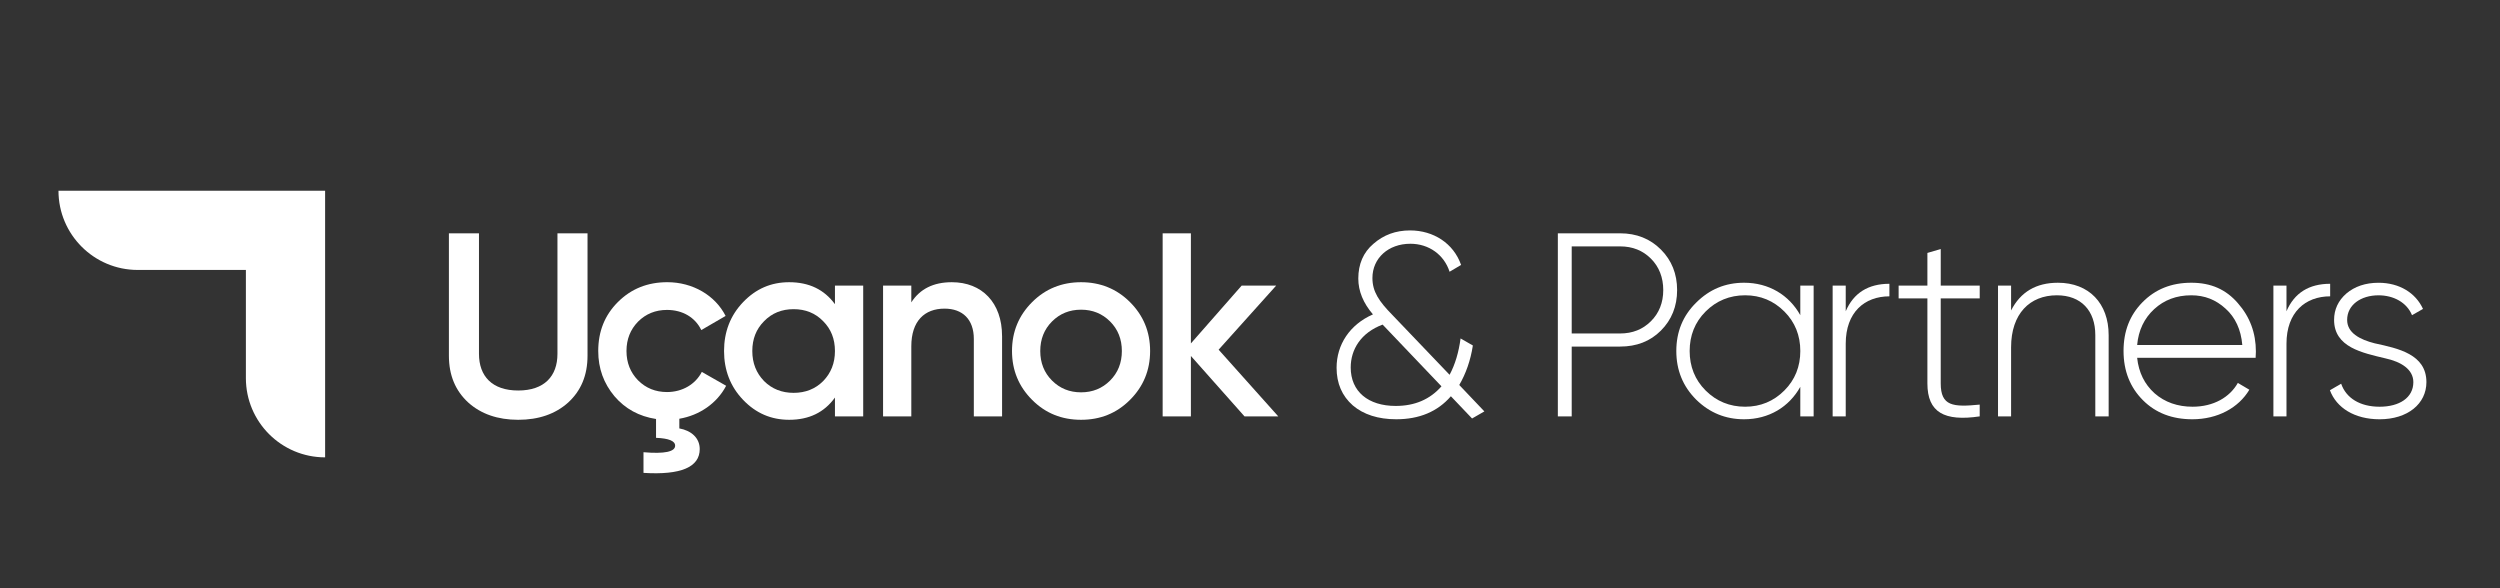 <?xml version="1.0" encoding="UTF-8"?>
<svg xmlns="http://www.w3.org/2000/svg" version="1.1" viewBox="0 0 2111.54 496.69">
  <rect x="0" y="0" width="2111.54" height="496.69" fill="#333333" stroke="none"/>
  <defs>
    <style>
      .cls-1 {
        fill: #fff;
      }
    </style>
  </defs>
  <!-- Generator: Adobe Illustrator 28.7.3, SVG Export Plug-In . SVG Version: 1.2.0 Build 164)  -->
  <g>
    <g id="Layer_1">
      <g id="Layer_1-2" data-name="Layer_1">
        <g>
          <g>
            <path class="cls-1" d="M379.15,197.06h25.4v101.84c0,18.78,11.05,30.93,33.14,30.93s33.14-12.15,33.14-30.93v-101.84h25.4v103.39c0,16.57-5.52,29.6-16.35,39.54-10.82,9.72-24.96,14.58-42.19,14.58s-31.37-4.86-42.19-14.58c-10.82-9.94-16.35-22.97-16.35-39.54v-103.39h0Z"/>
            <path class="cls-1" d="M613.31,325.85c-7.73,14.8-22.53,24.96-39.54,27.83v8.17c9.94,1.77,17.23,7.95,17.23,17.45,0,15.24-15.91,22.09-47.5,20.1v-17.45c17.89,1.55,26.73-.44,26.73-5.52,0-3.98-5.3-6.19-16.13-6.63v-15.91c-14.36-2.21-26.07-8.62-35.12-19.22-9.06-10.83-13.7-23.42-13.7-38.22,0-16.57,5.52-30.26,16.57-41.31,11.27-11.27,25.18-16.79,41.75-16.79,21.43,0,40.43,11.05,49.26,28.5l-20.54,11.93c-5.08-10.6-15.68-17.01-28.94-17.01-9.72,0-17.89,3.31-24.52,9.94-6.41,6.63-9.72,14.8-9.72,24.74s3.31,18.11,9.72,24.74c6.63,6.63,14.8,9.94,24.52,9.94,13.03,0,24.08-6.63,29.38-17.01l20.54,11.71v.02Z"/>
            <path class="cls-1" d="M705.21,241.24h23.86v110.45h-23.86v-15.91c-9.06,12.59-21.87,18.78-38.66,18.78-15.24,0-28.06-5.52-38.88-16.79-10.82-11.27-16.13-25.18-16.13-41.31s5.3-30.04,16.13-41.31c10.82-11.27,23.64-16.79,38.88-16.79,16.79,0,29.6,6.19,38.66,18.56v-15.68h0ZM670.31,331.81c9.94,0,18.34-3.31,24.96-9.94,6.63-6.85,9.94-15.24,9.94-25.4s-3.31-18.56-9.94-25.18c-6.63-6.85-15.02-10.16-24.96-10.16s-18.34,3.31-24.96,10.16c-6.63,6.63-9.94,15.02-9.94,25.18s3.31,18.56,9.94,25.4c6.63,6.63,15.02,9.94,24.96,9.94Z"/>
            <path class="cls-1" d="M846.37,283.87v67.82h-23.86v-65.39c0-16.57-9.5-25.63-24.74-25.63-16.79,0-28.06,10.38-28.06,31.81v59.2h-23.86v-110.45h23.86v14.14c7.29-11.27,18.56-17.01,34.24-17.01,25.4,0,42.41,17.23,42.41,45.51h.01Z"/>
            <path class="cls-1" d="M871.77,337.77c-11.27-11.27-17.01-24.96-17.01-41.31s5.74-30.04,17.01-41.31c11.27-11.27,25.18-16.79,41.31-16.79s30.04,5.52,41.31,16.79c11.27,11.27,17.01,24.96,17.01,41.31s-5.74,30.04-17.01,41.31-24.96,16.79-41.31,16.79-30.04-5.52-41.31-16.79ZM913.08,331.37c9.72,0,17.89-3.31,24.52-9.94s9.94-15.02,9.94-24.96-3.31-18.33-9.94-24.96-14.8-9.94-24.52-9.94-17.89,3.31-24.52,9.94-9.94,15.02-9.94,24.96,3.31,18.34,9.94,24.96c6.63,6.63,14.8,9.94,24.52,9.94Z"/>
            <path class="cls-1" d="M1079.64,351.69h-28.5l-45.29-51.03v51.03h-23.86v-154.64h23.86v93l42.86-48.82h29.16l-48.6,54.12,50.37,56.33h0Z"/>
            <path class="cls-1" d="M1253.71,347.49l-10.38,5.97-17.89-18.78c-11.27,13.03-26.73,19.44-46.17,19.44-15.24,0-27.61-3.98-36.67-11.71-9.06-7.95-13.7-18.56-13.7-31.81,0-19.44,11.05-36.45,30.71-45.06-8.17-9.5-12.37-19.66-12.37-30.27,0-12.15,4.2-22.09,12.81-29.38,8.62-7.51,18.78-11.27,30.93-11.27,19.66,0,36.67,10.82,43.08,29.16l-9.72,5.74c-4.64-14.36-17.45-23.64-33.14-23.64-18.56,0-32.03,12.15-32.03,28.94,0,11.49,5.52,19.66,16.79,31.15l48.38,50.59c4.64-8.62,7.73-19,9.28-30.71l10.38,5.96c-1.99,12.81-5.96,23.86-11.49,33.36l21.21,22.31h-.01ZM1217.48,326.29l-49.7-52.13c-18.34,6.85-26.95,20.99-26.95,36.23,0,20.32,14.8,32.47,38,32.47,16.13,0,28.94-5.52,38.66-16.57h-.01Z"/>
            <path class="cls-1" d="M1368.36,197.06c13.92,0,25.4,4.64,34.46,13.7,9.06,9.06,13.7,20.54,13.7,34.24s-4.64,25.18-13.7,34.24c-9.06,9.06-20.54,13.48-34.46,13.48h-40.87v58.98h-11.71v-154.64h52.58ZM1368.36,281.66c10.6,0,19.22-3.53,26.07-10.38s10.38-15.68,10.38-26.29-3.53-19.66-10.38-26.51c-6.85-6.85-15.46-10.38-26.07-10.38h-40.87v73.56h40.87Z"/>
            <path class="cls-1" d="M1520.56,241.24h11.27v110.45h-11.27v-24.96c-9.5,17.01-26.51,27.39-47.5,27.39-15.68,0-29.16-5.52-40.43-16.57-11.27-11.27-16.79-24.96-16.79-41.09s5.52-29.82,16.79-40.87c11.27-11.27,24.74-16.79,40.43-16.79,20.99,0,38,10.38,47.5,27.39v-24.96h0ZM1473.95,343.52c13.03,0,24.08-4.64,33.14-13.7s13.48-20.32,13.48-33.36-4.42-24.3-13.48-33.36c-9.06-9.06-20.1-13.7-33.14-13.7s-24.3,4.64-33.36,13.7c-9.06,9.06-13.48,20.32-13.48,33.36s4.42,24.3,13.48,33.36c9.06,9.06,20.32,13.7,33.36,13.7h0Z"/>
            <path class="cls-1" d="M1558.93,262.89c6.63-15.46,19-23.2,36.89-23.2v10.6c-20.99,0-36.89,13.48-36.89,39.98v61.41h-11.05v-110.45h11.05v21.65h0Z"/>
            <path class="cls-1" d="M1672.09,252.06h-32.92v71.79c0,19.22,10.38,20.1,32.92,17.89v9.94c-29.82,4.42-44.18-3.31-44.18-27.83v-71.79h-24.3v-10.82h24.3v-27.61l11.27-3.31v30.93h32.92v10.82h-.01Z"/>
            <path class="cls-1" d="M1781,282.99v68.7h-11.27v-68.7c0-20.54-11.93-33.58-32.47-33.58-22.75,0-38.66,15.46-38.66,43.96v58.32h-11.05v-110.45h11.05v20.99c7.95-15.68,21.21-23.42,39.54-23.42,26.29,0,42.86,17.45,42.86,44.18h0Z"/>
            <path class="cls-1" d="M1890.12,256.04c10.16,11.49,15.24,25.18,15.24,40.87,0,1.1-.22,4.2-.22,5.3h-100.07c1.33,12.37,6.19,22.31,14.8,30.04,8.62,7.51,19.44,11.27,32.03,11.27,17.67,0,31.37-7.95,38.22-20.1l9.72,5.74c-9.06,15.24-26.73,24.96-48.16,24.96-17.01,0-30.93-5.3-41.75-16.13-10.82-10.82-16.35-24.74-16.35-41.53s5.3-30.26,15.91-41.09c10.82-11.05,24.52-16.57,41.31-16.57s29.38,5.74,39.32,17.23h0ZM1819.43,261.12c-8.39,7.73-13.25,17.89-14.36,30.27h88.81c-1.1-13.03-5.96-23.42-14.14-30.71-8.17-7.51-17.67-11.27-28.94-11.27-12.59,0-22.97,3.98-31.37,11.71h0Z"/>
            <path class="cls-1" d="M1931.2,262.89c6.63-15.46,19-23.2,36.89-23.2v10.6c-20.99,0-36.89,13.48-36.89,39.98v61.41h-11.05v-110.45h11.05v21.65h0Z"/>
            <path class="cls-1" d="M2006.09,290.06c19.22,4.2,43.3,9.06,43.3,32.7,0,18.34-15.91,31.37-39.54,31.37-21.21,0-36.45-9.72-41.97-24.52l9.5-5.52c4.2,12.15,15.91,19.44,32.47,19.44s28.5-7.51,28.5-20.76c0-10.82-10.38-17.23-23.64-20.1-19.22-4.64-43.3-9.28-43.3-32.47,0-8.84,3.53-16.35,10.38-22.31,7.07-5.96,16.13-9.06,27.17-9.06,17.67,0,31.37,8.62,37.55,22.09l-9.28,5.3c-4.42-10.82-15.68-16.79-28.28-16.79-15.02,0-26.51,8.17-26.51,20.77,0,10.82,10.38,16.57,23.64,19.88v-.02Z"/>
          </g>
          <path class="cls-1" d="M274.59,161.09h0s0,0,0,0h.01s-66.92-.01-66.92-.01H49.39c0,36.96,29.96,66.92,66.92,66.92h91.37v91.37c0,36.96,29.96,66.92,66.92,66.92v-158.29h-.01v-66.9Z"/>
        </g>
      </g>
    </g>
  </g>
</svg>